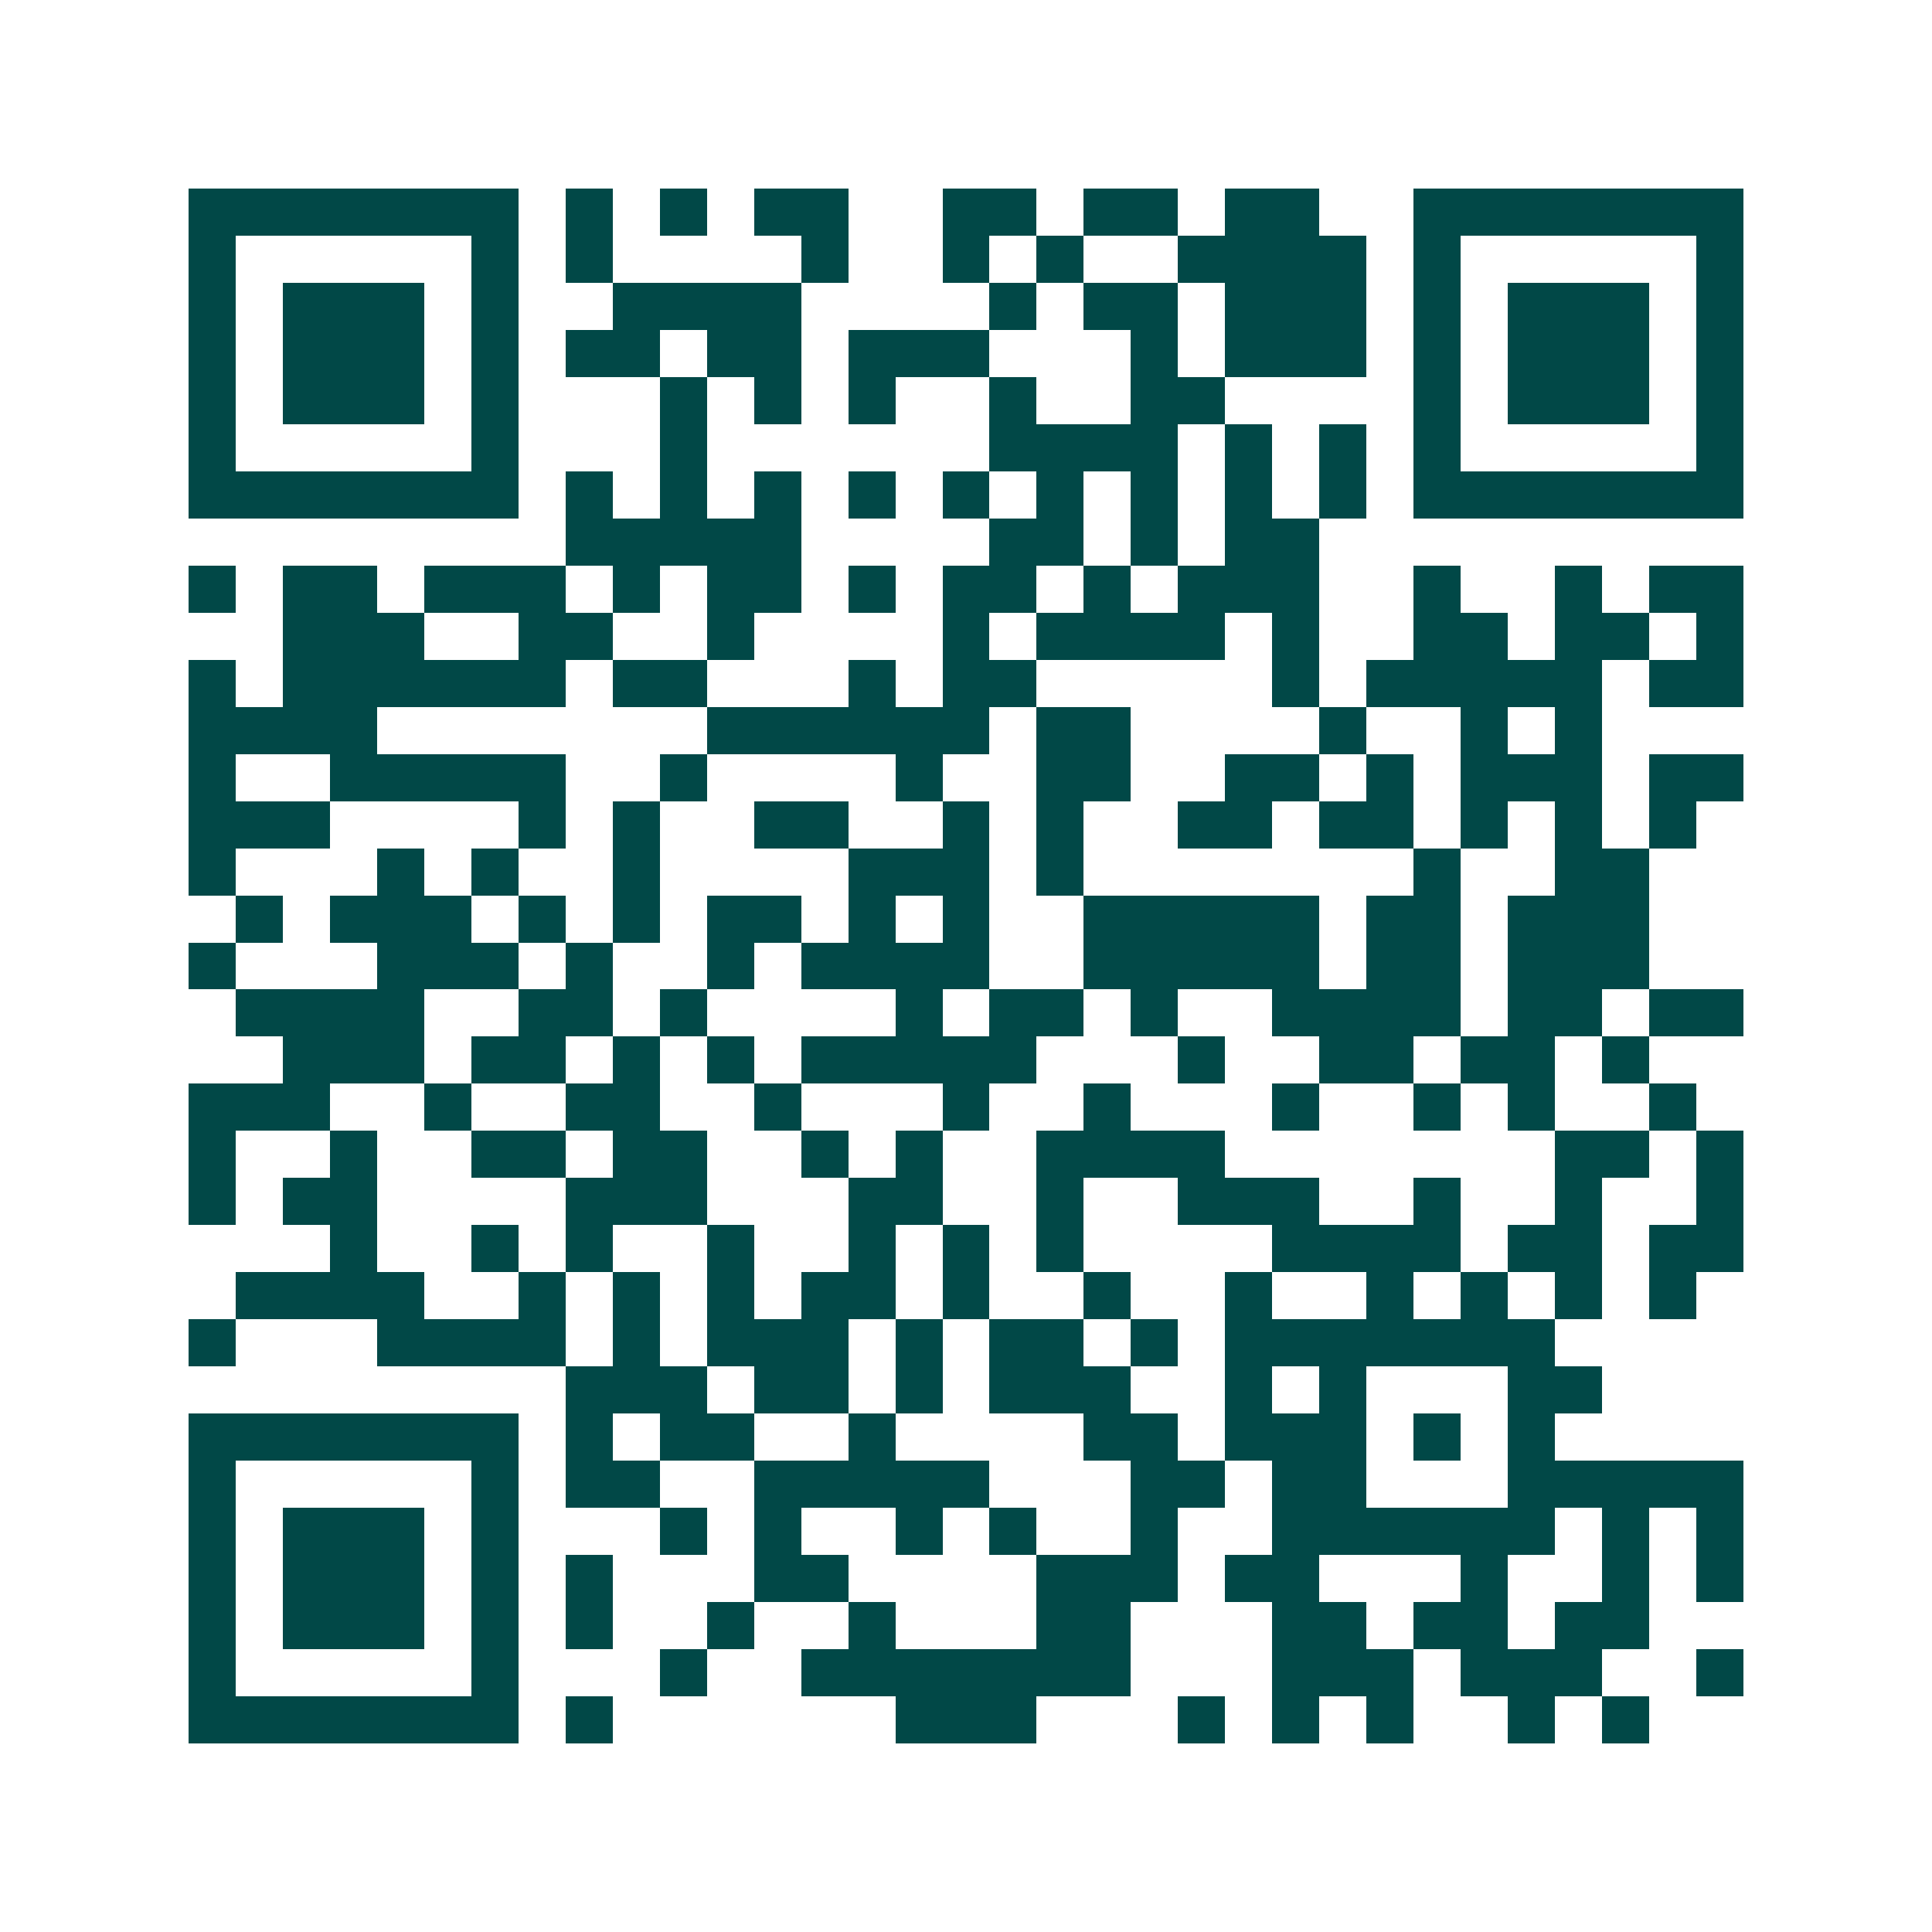 <svg xmlns="http://www.w3.org/2000/svg" width="200" height="200" viewBox="0 0 41 41" shape-rendering="crispEdges"><path fill="#ffffff" d="M0 0h41v41H0z"/><path stroke="#014847" d="M4 4.5h7m1 0h1m1 0h1m1 0h2m2 0h2m1 0h2m1 0h2m2 0h7M4 5.5h1m5 0h1m1 0h1m4 0h1m2 0h1m1 0h1m2 0h4m1 0h1m5 0h1M4 6.5h1m1 0h3m1 0h1m2 0h4m4 0h1m1 0h2m1 0h3m1 0h1m1 0h3m1 0h1M4 7.5h1m1 0h3m1 0h1m1 0h2m1 0h2m1 0h3m3 0h1m1 0h3m1 0h1m1 0h3m1 0h1M4 8.5h1m1 0h3m1 0h1m3 0h1m1 0h1m1 0h1m2 0h1m2 0h2m4 0h1m1 0h3m1 0h1M4 9.5h1m5 0h1m3 0h1m6 0h4m1 0h1m1 0h1m1 0h1m5 0h1M4 10.5h7m1 0h1m1 0h1m1 0h1m1 0h1m1 0h1m1 0h1m1 0h1m1 0h1m1 0h1m1 0h7M12 11.5h5m4 0h2m1 0h1m1 0h2M4 12.5h1m1 0h2m1 0h3m1 0h1m1 0h2m1 0h1m1 0h2m1 0h1m1 0h3m2 0h1m2 0h1m1 0h2M6 13.5h3m2 0h2m2 0h1m4 0h1m1 0h4m1 0h1m2 0h2m1 0h2m1 0h1M4 14.5h1m1 0h6m1 0h2m3 0h1m1 0h2m5 0h1m1 0h5m1 0h2M4 15.5h4m7 0h6m1 0h2m4 0h1m2 0h1m1 0h1M4 16.5h1m2 0h5m2 0h1m4 0h1m2 0h2m2 0h2m1 0h1m1 0h3m1 0h2M4 17.5h3m4 0h1m1 0h1m2 0h2m2 0h1m1 0h1m2 0h2m1 0h2m1 0h1m1 0h1m1 0h1M4 18.5h1m3 0h1m1 0h1m2 0h1m4 0h3m1 0h1m7 0h1m2 0h2M5 19.5h1m1 0h3m1 0h1m1 0h1m1 0h2m1 0h1m1 0h1m2 0h5m1 0h2m1 0h3M4 20.5h1m3 0h3m1 0h1m2 0h1m1 0h4m2 0h5m1 0h2m1 0h3M5 21.5h4m2 0h2m1 0h1m4 0h1m1 0h2m1 0h1m2 0h4m1 0h2m1 0h2M6 22.5h3m1 0h2m1 0h1m1 0h1m1 0h5m3 0h1m2 0h2m1 0h2m1 0h1M4 23.5h3m2 0h1m2 0h2m2 0h1m3 0h1m2 0h1m3 0h1m2 0h1m1 0h1m2 0h1M4 24.5h1m2 0h1m2 0h2m1 0h2m2 0h1m1 0h1m2 0h4m7 0h2m1 0h1M4 25.5h1m1 0h2m4 0h3m3 0h2m2 0h1m2 0h3m2 0h1m2 0h1m2 0h1M7 26.5h1m2 0h1m1 0h1m2 0h1m2 0h1m1 0h1m1 0h1m4 0h4m1 0h2m1 0h2M5 27.5h4m2 0h1m1 0h1m1 0h1m1 0h2m1 0h1m2 0h1m2 0h1m2 0h1m1 0h1m1 0h1m1 0h1M4 28.5h1m3 0h4m1 0h1m1 0h3m1 0h1m1 0h2m1 0h1m1 0h7M12 29.5h3m1 0h2m1 0h1m1 0h3m2 0h1m1 0h1m3 0h2M4 30.5h7m1 0h1m1 0h2m2 0h1m4 0h2m1 0h3m1 0h1m1 0h1M4 31.5h1m5 0h1m1 0h2m2 0h5m3 0h2m1 0h2m3 0h5M4 32.5h1m1 0h3m1 0h1m3 0h1m1 0h1m2 0h1m1 0h1m2 0h1m2 0h6m1 0h1m1 0h1M4 33.5h1m1 0h3m1 0h1m1 0h1m3 0h2m4 0h3m1 0h2m3 0h1m2 0h1m1 0h1M4 34.5h1m1 0h3m1 0h1m1 0h1m2 0h1m2 0h1m3 0h2m3 0h2m1 0h2m1 0h2M4 35.5h1m5 0h1m3 0h1m2 0h7m3 0h3m1 0h3m2 0h1M4 36.5h7m1 0h1m6 0h3m3 0h1m1 0h1m1 0h1m2 0h1m1 0h1"/></svg>
